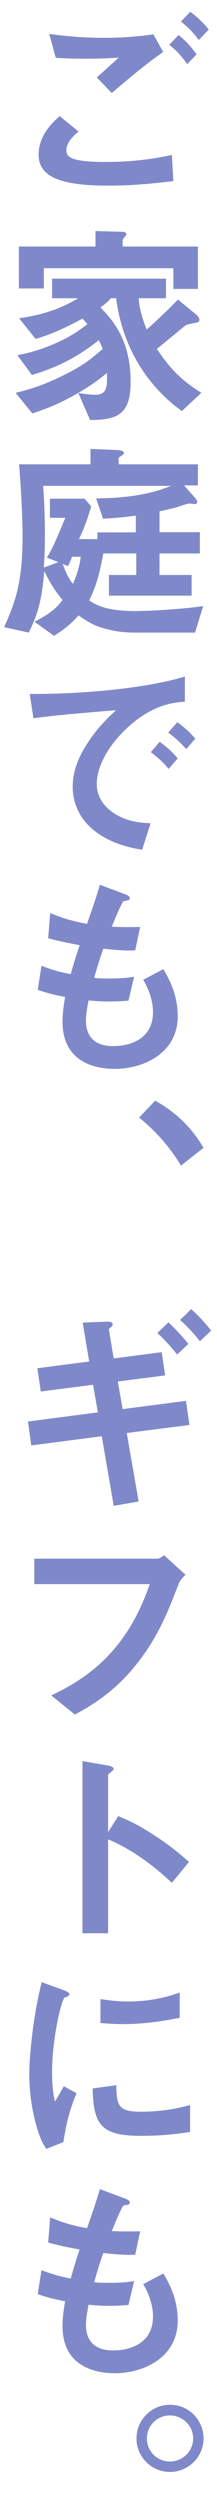 <?xml version="1.0" encoding="UTF-8"?><svg id="b" xmlns="http://www.w3.org/2000/svg" viewBox="0 0 45.471 522.913"><defs><style>.d{fill:#7f89ca;}</style></defs><g id="c"><g><path class="d" d="M22.735,38.831c-10.276,0-14.642-1.909-14.642-6.502,0-4.093,3.047-6.82,4.411-8.049l3.956,3.229c-.728,.592-2.547,2.183-2.547,3.82,0,1.272,.318,2.546,8.049,2.546,6.866,0,10.867-.818,14.05-1.455l.318,5.457c-3.501,.409-8.048,.954-13.596,.954Zm.683-19.37l-3.138-3.274c1.046-.909,2.864-2.546,4.593-4.138-1.956,.137-3.547,.228-7.003,.228-2.729,0-4.047-.046-6.184-.182l-1.364-5.002c3.773,.546,7.639,.818,11.458,.818,3.456,0,6.912-.228,10.368-.728l2.046,3.683c-3.547,2.456-7.048,5.411-10.776,8.595Zm15.823-6.048c-1.182-1.637-2.183-2.773-3.773-4.047l1.955-2.046c1.318,1.091,2.364,2.091,3.774,4.047l-1.956,2.046Zm2.41-5.048c-.955-1.272-1.864-2.364-3.729-3.864l1.955-2.047c1.319,1.001,2.592,2.138,3.865,3.729l-2.092,2.182Z"/><path class="d" d="M38.104,85.984c-5.684-4.092-12.186-11.55-13.777-23.6h-1.092c-.636,.773-1.409,1.364-2.183,1.91,2.365,2.501,6.321,6.593,6.321,15.597,0,6.866-2.865,7.957-8.504,7.957l-2.455-5.638c.728,.091,2.41,.363,3.456,.363,2.637,0,2.592-1.683,2.546-4.547-1.773,1.409-3.638,2.864-7.185,4.819-3.729,2.047-6.093,2.819-8.457,3.638l-3.501-4.319c2.409-.591,5.001-1.273,9.14-3.229,5.001-2.364,7.048-4.138,9.094-5.957-.272-.772-.5-1.228-.818-1.818-4.274,3.364-8.14,5.502-14.005,7.275l-3.047-4.138c2.001-.409,4.093-.864,7.275-2.183,3.91-1.638,5.729-3.047,7.412-4.32-.318-.363-.728-.818-1.046-1.137-4.911,2.638-7.503,3.547-9.822,4.229l-3.456-4.319c4.502-.637,8.367-1.773,12.369-4.184h-5.457v-4.092h23.872v4.092h-5.729c.137,1.546,.364,3.274,1.683,6.548,2.138-1.909,4.593-4.229,6.548-6.274l3.82,3.137c.272,.228,.682,.683,.682,1.092,0,.318-.272,.455-.455,.546-.363,.136-2.092,.363-2.41,.591,0,0-5.092,4.184-6.047,4.956,2.955,4.456,5.456,6.775,9.321,9.186l-4.093,3.819Zm-1.773-25.555v-4.319H9.186v4.229H3.956v-8.776H20.007v-3.229l5.32,.137c.273,0,1.137,0,1.137,.455,0,.272-.182,.454-.318,.637-.318,.318-.454,.545-.454,.772v1.228h15.778v8.867h-5.139Z"/><path class="d" d="M40.879,132.319h-12.323c-3.046,0-4.865-.318-7.275-1.046-2.046-.591-3.547-1.683-4.819-2.547-1.229,1.364-2.365,2.501-5.139,4.274l-4.093-2.955c2.729-1.41,4.457-2.592,5.866-4.548-1.137-1.409-2.273-2.864-3.819-6.047-.546,6.365-1.41,9.185-3.274,12.868l-5.138-1.137c2.273-5.139,3.865-9.186,3.865-19.007,0-3.82-.318-9.913-.729-15.051h14.961v-3.229l5.41,.227c.729,.046,1.592,.137,1.592,.637,0,.273-.318,.455-.546,.592-.545,.318-.545,.454-.545,.591v1.183h16.597v4.41h-2.91l2.229,2.501c.182,.228,.545,.682,.545,.955,0,.228-.227,.454-.454,.454-.183,0-1.046-.136-1.228-.136-.318,0-1.592,.454-2.41,.728-.318,.091-1.819,.5-3.82,.909v4.365h8.458v4.456h-8.458v4.502h6.73v4.319H22.826v-4.319h5.729v-4.502h-6.911c-.909,5.139-1.773,7.366-2.956,9.822,1.318,.863,3.41,2.228,9.686,2.228,2.592,0,9.686-.363,14.188-1.046l-1.683,5.548Zm-31.83-30.693c.228,3.41,.363,7.048,.363,9.321,0,2.547-.045,5.229-.227,7.776l3.046-1.137-2.41-.955c.864-1.41,1.41-2.364,3.865-8.321h-3.229v-4.002h7.275l1.364,1.592c-.955,3.547-2.092,5.911-2.546,6.866h3.865v-1.409h8.048v-3.502c-2.501,.318-4.047,.5-6.866,.637l-1.455-4.229c5.366-.091,10.777-.592,15.688-2.638H9.049Zm6.048,14.824c-.137,.409-.5,1.318-.864,1.955l-1.091-.455c.545,1.501,1.091,2.865,2.137,4.184,1.137-2.547,1.455-4.274,1.637-5.684h-1.818Z"/><path class="d" d="M25.827,153.054c-3.364,3.364-5.547,7.457-5.547,10.913,0,3.138,2.001,5.002,3.273,5.911,2.956,2.092,6.139,2.229,8.003,2.319l-1.773,5.547c-2.409-.409-7.502-1.364-11.186-5.047-2.183-2.138-3.365-5.093-3.365-8.185,0-3.047,1.138-6.094,3.093-9.049,2.137-3.319,4.41-5.457,6.002-6.912-6.093,.5-12.777,1.046-17.324,1.683l-.773-5.093c9.822,.091,23.918-1,32.512-3.638v5.274c-2.137,.137-7.139,.455-12.914,6.275Zm9.504,7.775c-1-1.228-1.955-2.137-3.729-3.501l1.864-2.183c1.501,1.137,2.638,2.092,3.774,3.501l-1.91,2.183Zm3.684-4.138c-1.183-1.364-2.273-2.364-3.774-3.456l1.91-2.183c1.909,1.41,2.818,2.364,3.773,3.456l-1.909,2.183Z"/><path class="d" d="M24.1,223.579c-4.41,0-11.004-1.546-11.004-9.913,0-1.909,.318-3.773,.546-5.138-1.683-.318-3.593-.728-5.729-1.501l.772-5.002c2.729,1.001,4.139,1.364,6.139,1.729,.455-1.592,.864-3.093,1.864-6.048-2.818-.546-4.001-.773-6.593-1.455l.409-5.274c2.546,1.045,4.365,1.637,7.73,2.273,1.363-3.956,2.046-5.866,2.683-8.186l5.229,1.956c.364,.136,1.046,.363,1.046,.863,0,.546-.636,.409-1.364,.637-.818,1.364-1.772,3.774-2.409,5.32,2.273,.091,3.319,.091,5.956,.046l-1.046,4.91c-1.546,.046-2.955,.046-6.684-.363-.546,1.546-1.092,3.183-1.91,6.093,.955,.137,1.364,.137,3.001,.137,2.047,0,3.456-.046,5.366-.364l-1.183,5.002c-.682,.046-2.092,.182-4.319,.182-1.729,0-2.819-.136-4.048-.227-.182,1.137-.545,2.773-.545,4.183,0,1.273,.272,2.865,1.455,4.002,1.318,1.228,3.092,1.364,4.274,1.364,3.729,0,8.321-1.592,8.321-7.094,0-3.092-1.455-5.774-2.047-6.775l4.229-2.228c1.137,2,3.001,5.184,3.001,9.867,0,7.866-7.412,11.004-13.142,11.004Z"/><path class="d" d="M32.512,230.217c3.865,2.183,7.321,5.093,10.141,9.867l-4.729,3.729c-2.364-3.911-5.229-7.185-8.775-10.05l3.364-3.547Z"/><path class="d" d="M26.556,299.742l2.5,14.323-5.229,.909-2.501-14.551-14.778,1.91-.682-5.002,14.642-1.909-1.001-5.775-10.958,1.41-.728-4.866,10.867-1.409-1.364-8.14,4.639-.182c.909-.046,1.637-.046,1.637,.591,0,.228-.091,.318-.5,.683-.137,.091-.318,.272-.273,.454l1.001,5.957,10.049-1.318,.728,4.865-9.913,1.273,1.001,5.774,13.277-1.728,.728,5.047-13.141,1.683Zm10.549-16.415c-1.228-1.592-2.638-3.138-4.138-4.502l2.319-2.228c1.546,1.409,2.91,2.91,4.183,4.501l-2.364,2.229Zm4.774-2.773c-1.228-1.592-2.638-3.138-4.138-4.456l2.319-2.274c1.546,1.364,2.955,2.91,4.183,4.502l-2.364,2.229Z"/><path class="d" d="M37.286,331.662c-2.046,5.32-4.229,11.05-9.14,17.007-4.684,5.729-9.73,8.457-12.459,9.958l-4.956-4.002c7.866-3.683,15.96-9.549,20.644-23.281H7.185v-5.319h25.691c.545,0,1.046-.364,1.5-.728l4.502,4.092c-.818,.773-1.228,1.319-1.592,2.273Z"/><path class="d" d="M36.013,393.821c-3.364-3.138-7.911-6.821-13.368-9.095v19.644h-5.365v-36.013l5.456,.955c.137,.045,1.092,.182,1.092,.728,0,.272-1.183,1-1.183,1.228v11.959l2.138-3.365c2.318,1,3.819,1.592,7.729,4.138,3.593,2.365,5.274,3.865,7.094,5.457l-3.593,4.365Z"/><path class="d" d="M13.277,448.067l-3.592,1.41c-.728-1.183-1.137-1.91-1.683-3.593-1.364-4.229-1.864-8.457-1.864-11.959,0-2.91,.363-6.274,.682-8.957,.637-4.911,1.273-7.685,1.91-10.368l4.638,1.683c.318,.137,1.183,.455,1.183,.818,0,.091-.046,.273-.228,.409-.091,.046-.682,.273-.772,.318-.683,.409-2.638,8.64-2.638,15.506,0,.773,0,4.274,.637,6.229,.546-.955,.818-1.409,1.818-3.183l2.684,1.455c-1.638,3.729-2.319,7.32-2.774,10.23Zm16.279-1.318c-8.276,0-10.004-2.228-10.141-9.913l4.956-.682c.046,4.319,.501,5.548,5.094,5.548,5.184,0,8.73-.955,10.367-1.41v5.639c-2.41,.363-5.457,.818-10.276,.818Zm-3.638-23.372c-.364,0-2.456,0-4.866-.228v-5.002c1.319,.183,3.365,.5,5.82,.5,5.32,0,9.049-1.272,10.777-1.864v5.275c-2.092,.409-6.685,1.318-11.731,1.318Z"/><path class="d" d="M24.1,496.403c-4.41,0-11.004-1.546-11.004-9.913,0-1.909,.318-3.773,.546-5.138-1.683-.318-3.593-.728-5.729-1.501l.772-5.002c2.729,1.001,4.139,1.364,6.139,1.729,.455-1.592,.864-3.093,1.864-6.048-2.818-.546-4.001-.773-6.593-1.455l.409-5.274c2.546,1.045,4.365,1.637,7.73,2.273,1.363-3.956,2.046-5.866,2.683-8.186l5.229,1.956c.364,.136,1.046,.363,1.046,.863,0,.546-.636,.409-1.364,.637-.818,1.364-1.772,3.774-2.409,5.32,2.273,.091,3.319,.091,5.956,.046l-1.046,4.91c-1.546,.046-2.955,.046-6.684-.363-.546,1.546-1.092,3.183-1.91,6.093,.955,.137,1.364,.137,3.001,.137,2.047,0,3.456-.046,5.366-.364l-1.183,5.002c-.682,.046-2.092,.182-4.319,.182-1.729,0-2.819-.136-4.048-.227-.182,1.137-.545,2.773-.545,4.183,0,1.273,.272,2.865,1.455,4.002,1.318,1.228,3.092,1.364,4.274,1.364,3.729,0,8.321-1.592,8.321-7.094,0-3.092-1.455-5.774-2.047-6.775l4.229-2.228c1.137,2,3.001,5.184,3.001,9.867,0,7.866-7.412,11.004-13.142,11.004Z"/><path class="d" d="M42.652,510.045c0,3.865-3.184,7.003-7.049,7.003s-7.002-3.138-7.002-7.003c0-3.91,3.183-7.048,7.002-7.048,3.865-.046,7.049,3.138,7.049,7.048Zm-11.868,0c0,2.683,2.137,4.82,4.819,4.82s4.866-2.138,4.866-4.82c0-2.864-2.41-4.82-4.866-4.82-2.637,0-4.819,2.092-4.819,4.82Z"/></g></g></svg>